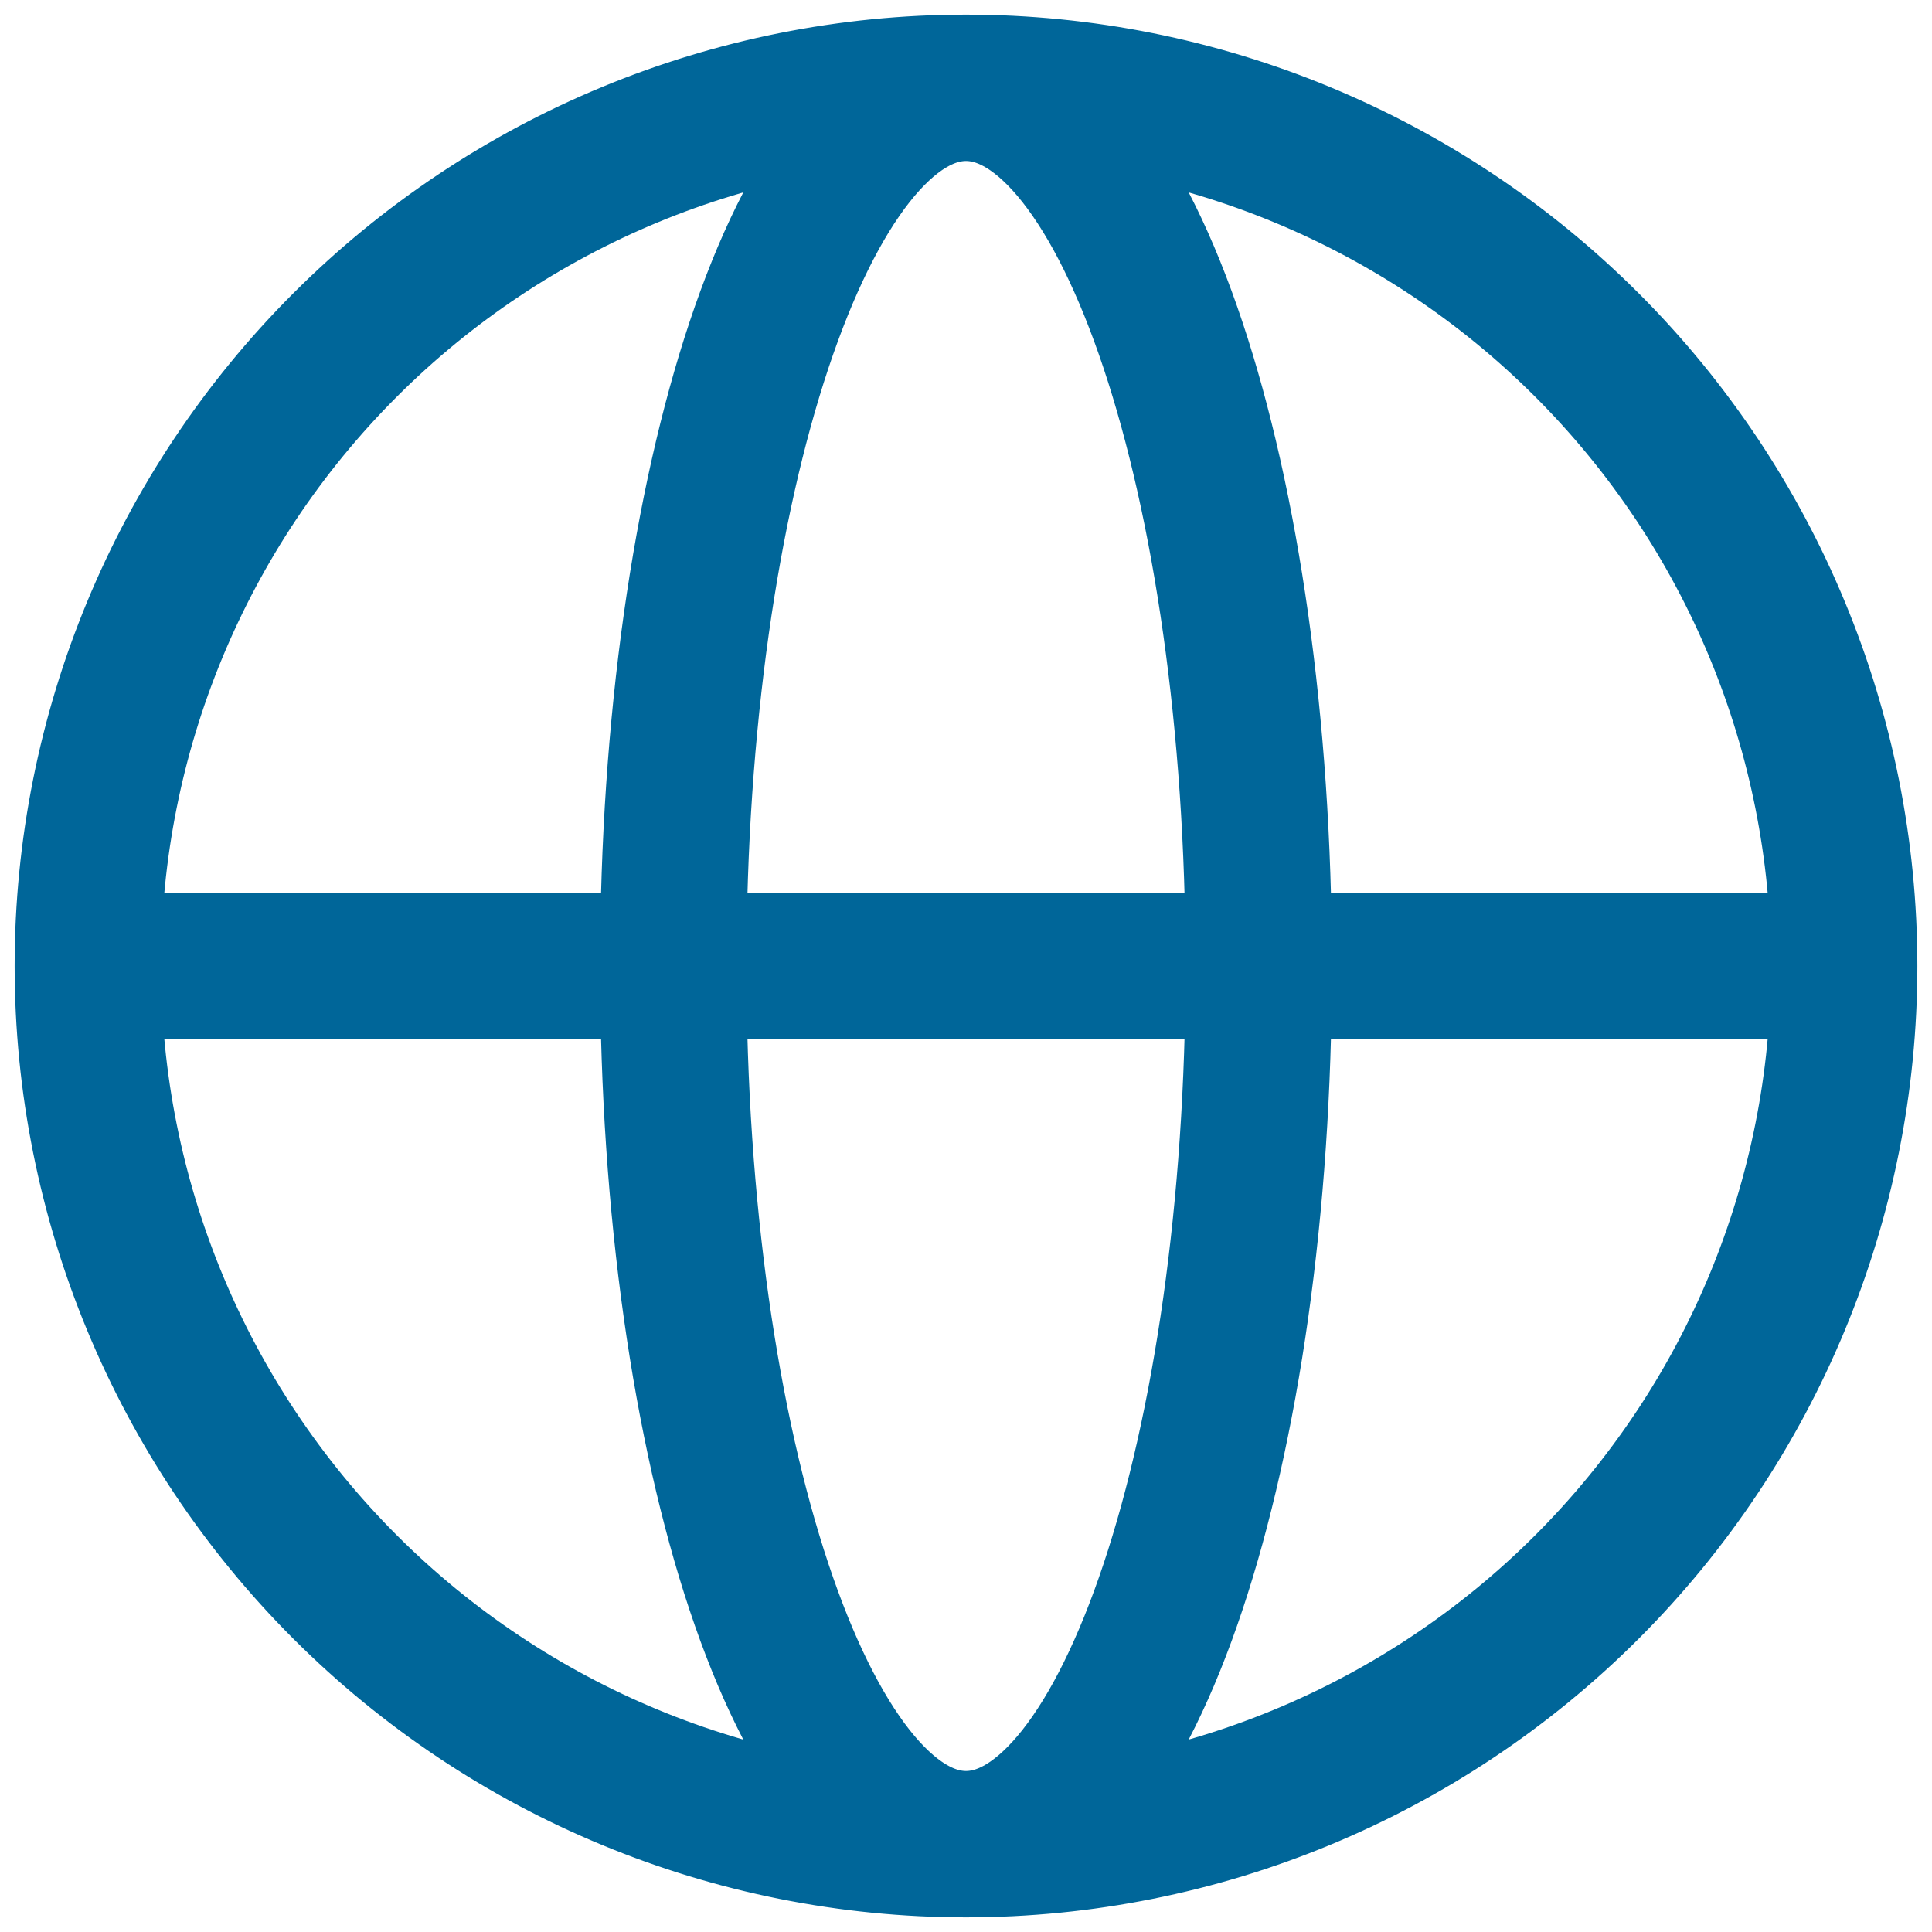 <svg xmlns="http://www.w3.org/2000/svg" width="66" height="66" viewBox="0 0 66 66" fill="none"><path d="M63 33C63 40.956 59.839 48.587 54.213 54.213C48.587 59.839 40.956 63 33 63M63 33C63 25.044 59.839 17.413 54.213 11.787C48.587 6.161 40.956 3 33 3M63 33H3M33 63C25.044 63 17.413 59.839 11.787 54.213C6.161 48.587 3 40.956 3 33M33 63C38.523 63 43 49.567 43 33C43 16.433 38.523 3 33 3M33 63C27.477 63 23 49.567 23 33C23 16.433 27.477 3 33 3M33 3C25.044 3 17.413 6.161 11.787 11.787C6.161 17.413 3 25.044 3 33" stroke="#006699" stroke-width="5" stroke-linecap="round" stroke-linejoin="round"></path></svg>